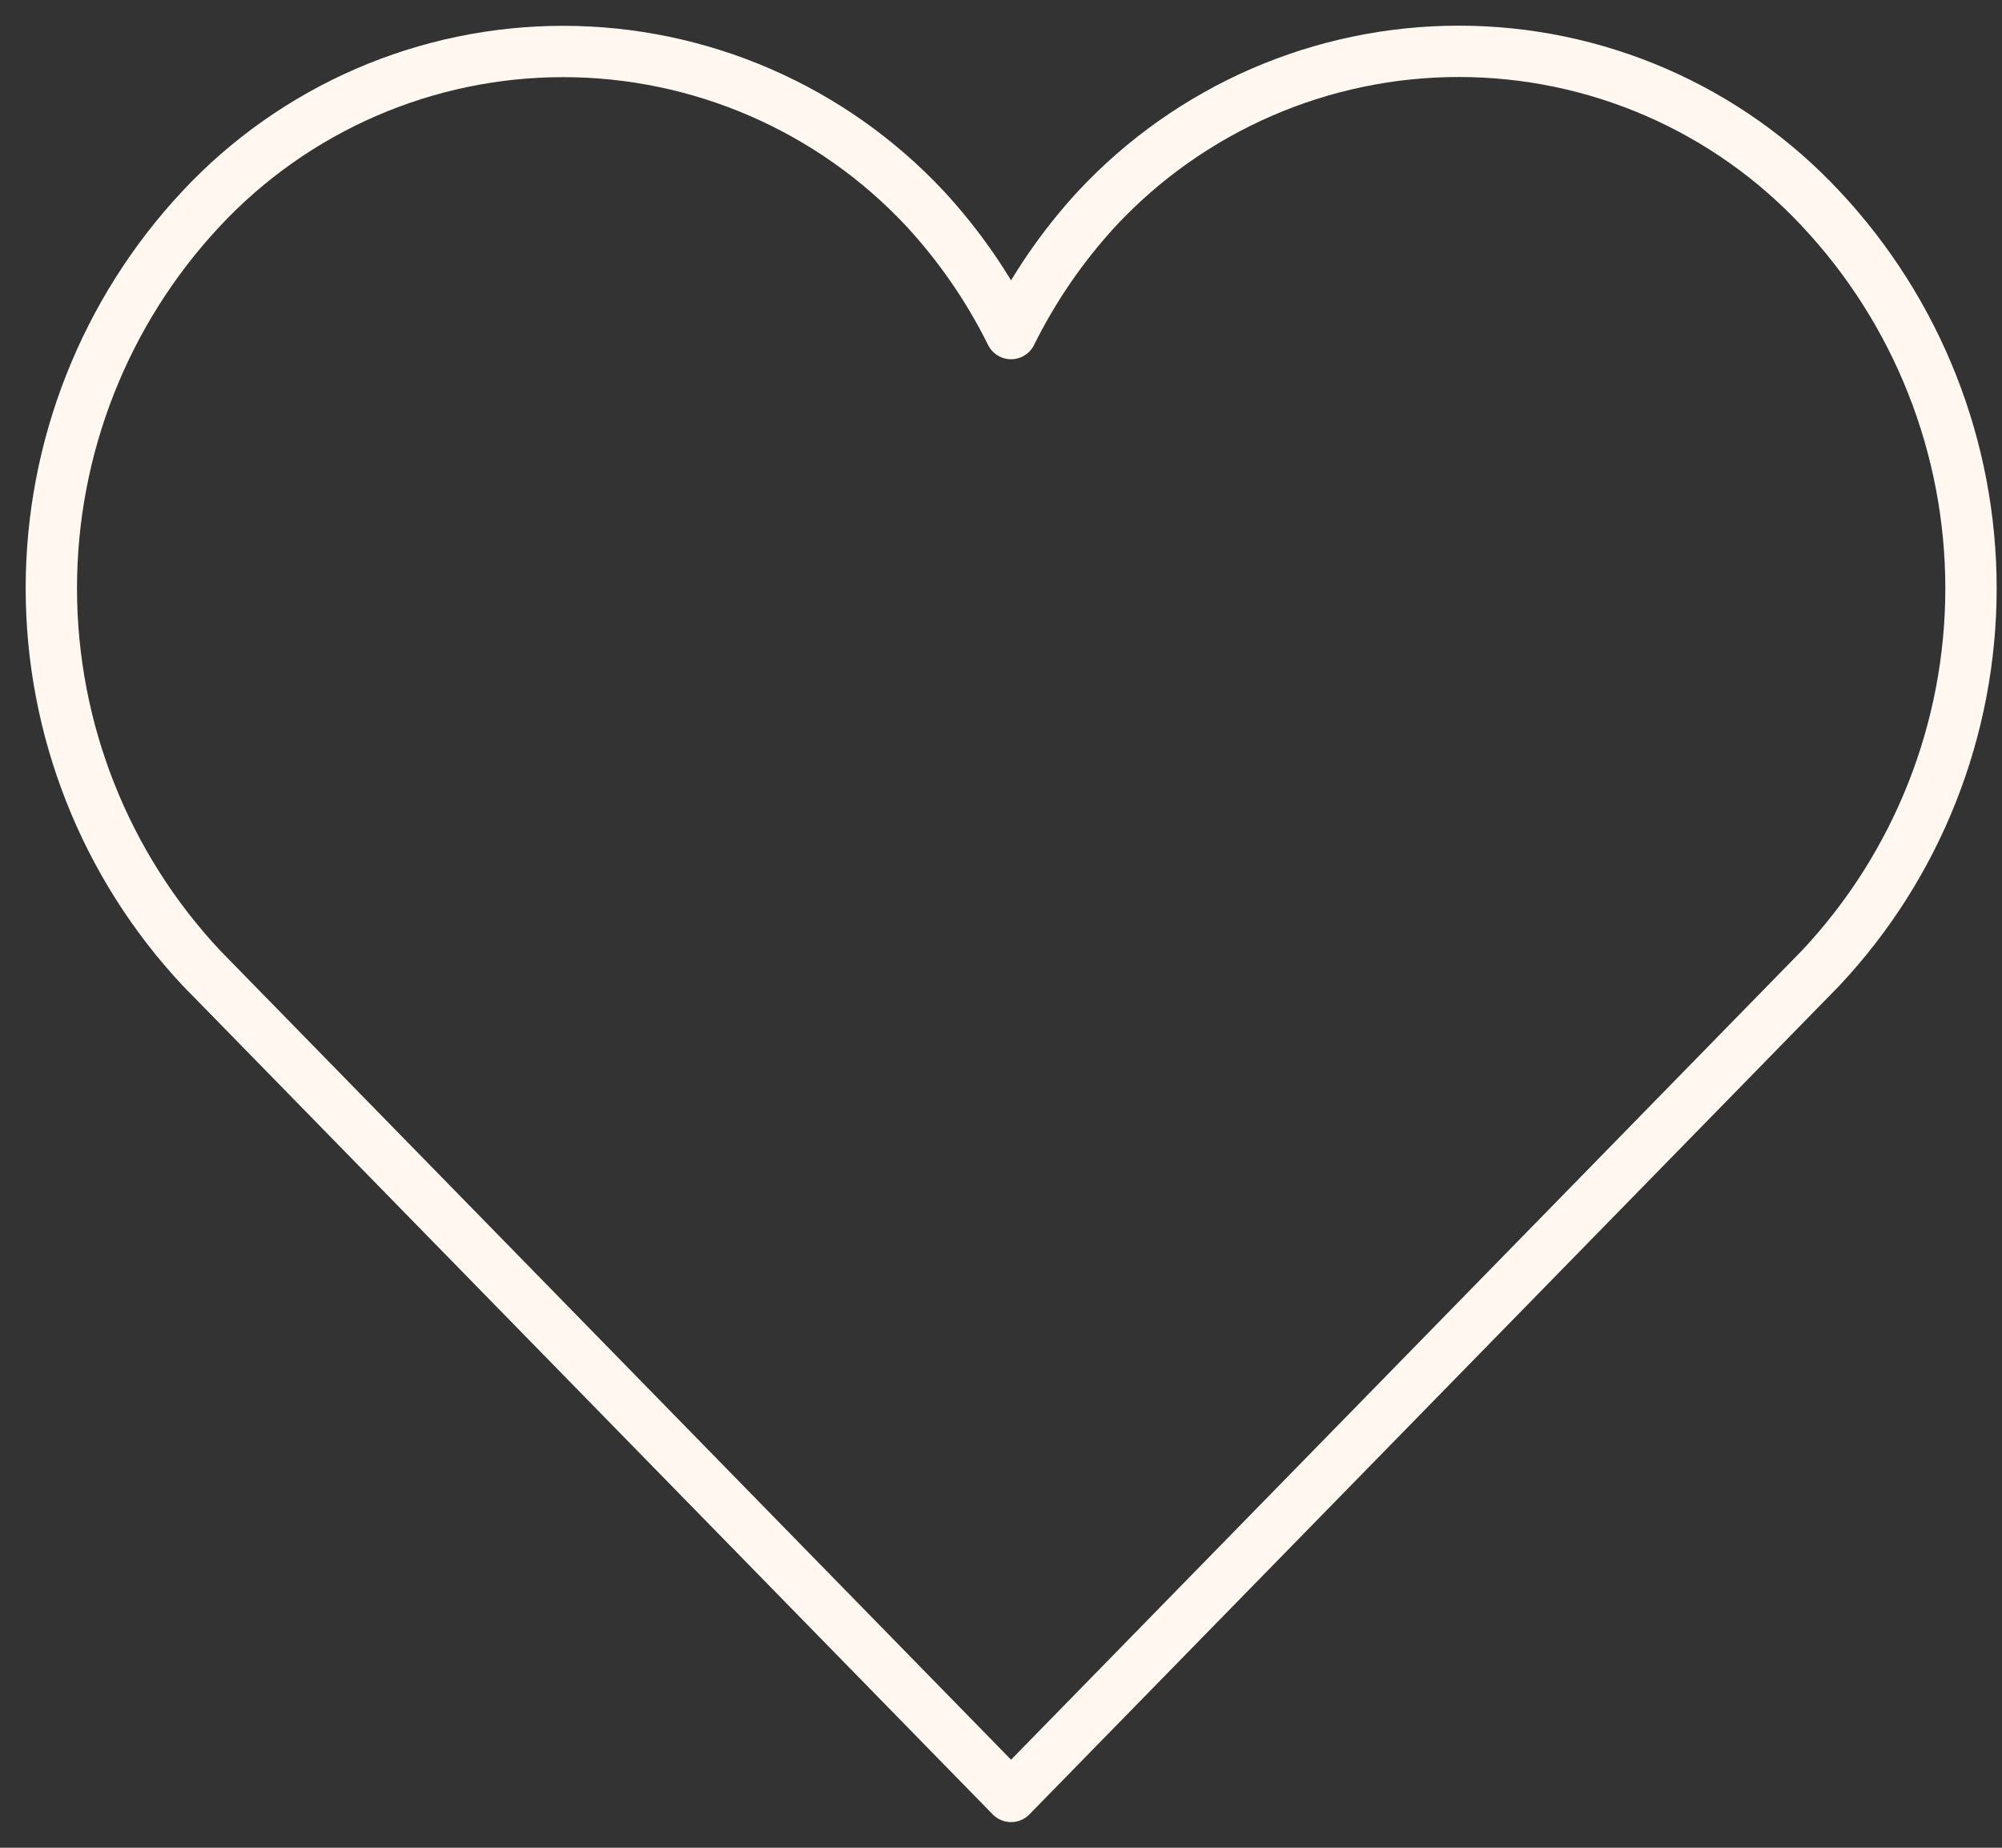 <svg xmlns="http://www.w3.org/2000/svg" fill="none" viewBox="0 0 39 36" height="36" width="39">
<rect x="0" y="0" width="39" height="36" fill="#333333" stroke="none"/>
<path stroke-linejoin="round" stroke-linecap="round" stroke="#FFF7F0" d="M35.469 4.065C34.567 3.098 33.476 2.327 32.263 1.799C31.05 1.272 29.741 1 28.419 1C27.096 1 25.788 1.272 24.575 1.799C23.362 2.327 22.27 3.098 21.368 4.065C20.698 4.793 20.135 5.613 19.696 6.499C19.257 5.612 18.692 4.792 18.02 4.065C17.117 3.099 16.026 2.329 14.813 1.802C13.6 1.275 12.292 1.003 10.97 1.003C9.647 1.003 8.339 1.275 7.126 1.802C5.913 2.329 4.822 3.099 3.919 4.065C2.044 6.071 1 8.715 1 11.461C1 14.207 2.044 16.851 3.919 18.856L19.696 35L35.469 18.86C37.35 16.856 38.396 14.211 38.396 11.463C38.396 8.714 37.35 6.069 35.469 4.065Z"></path>
</svg>